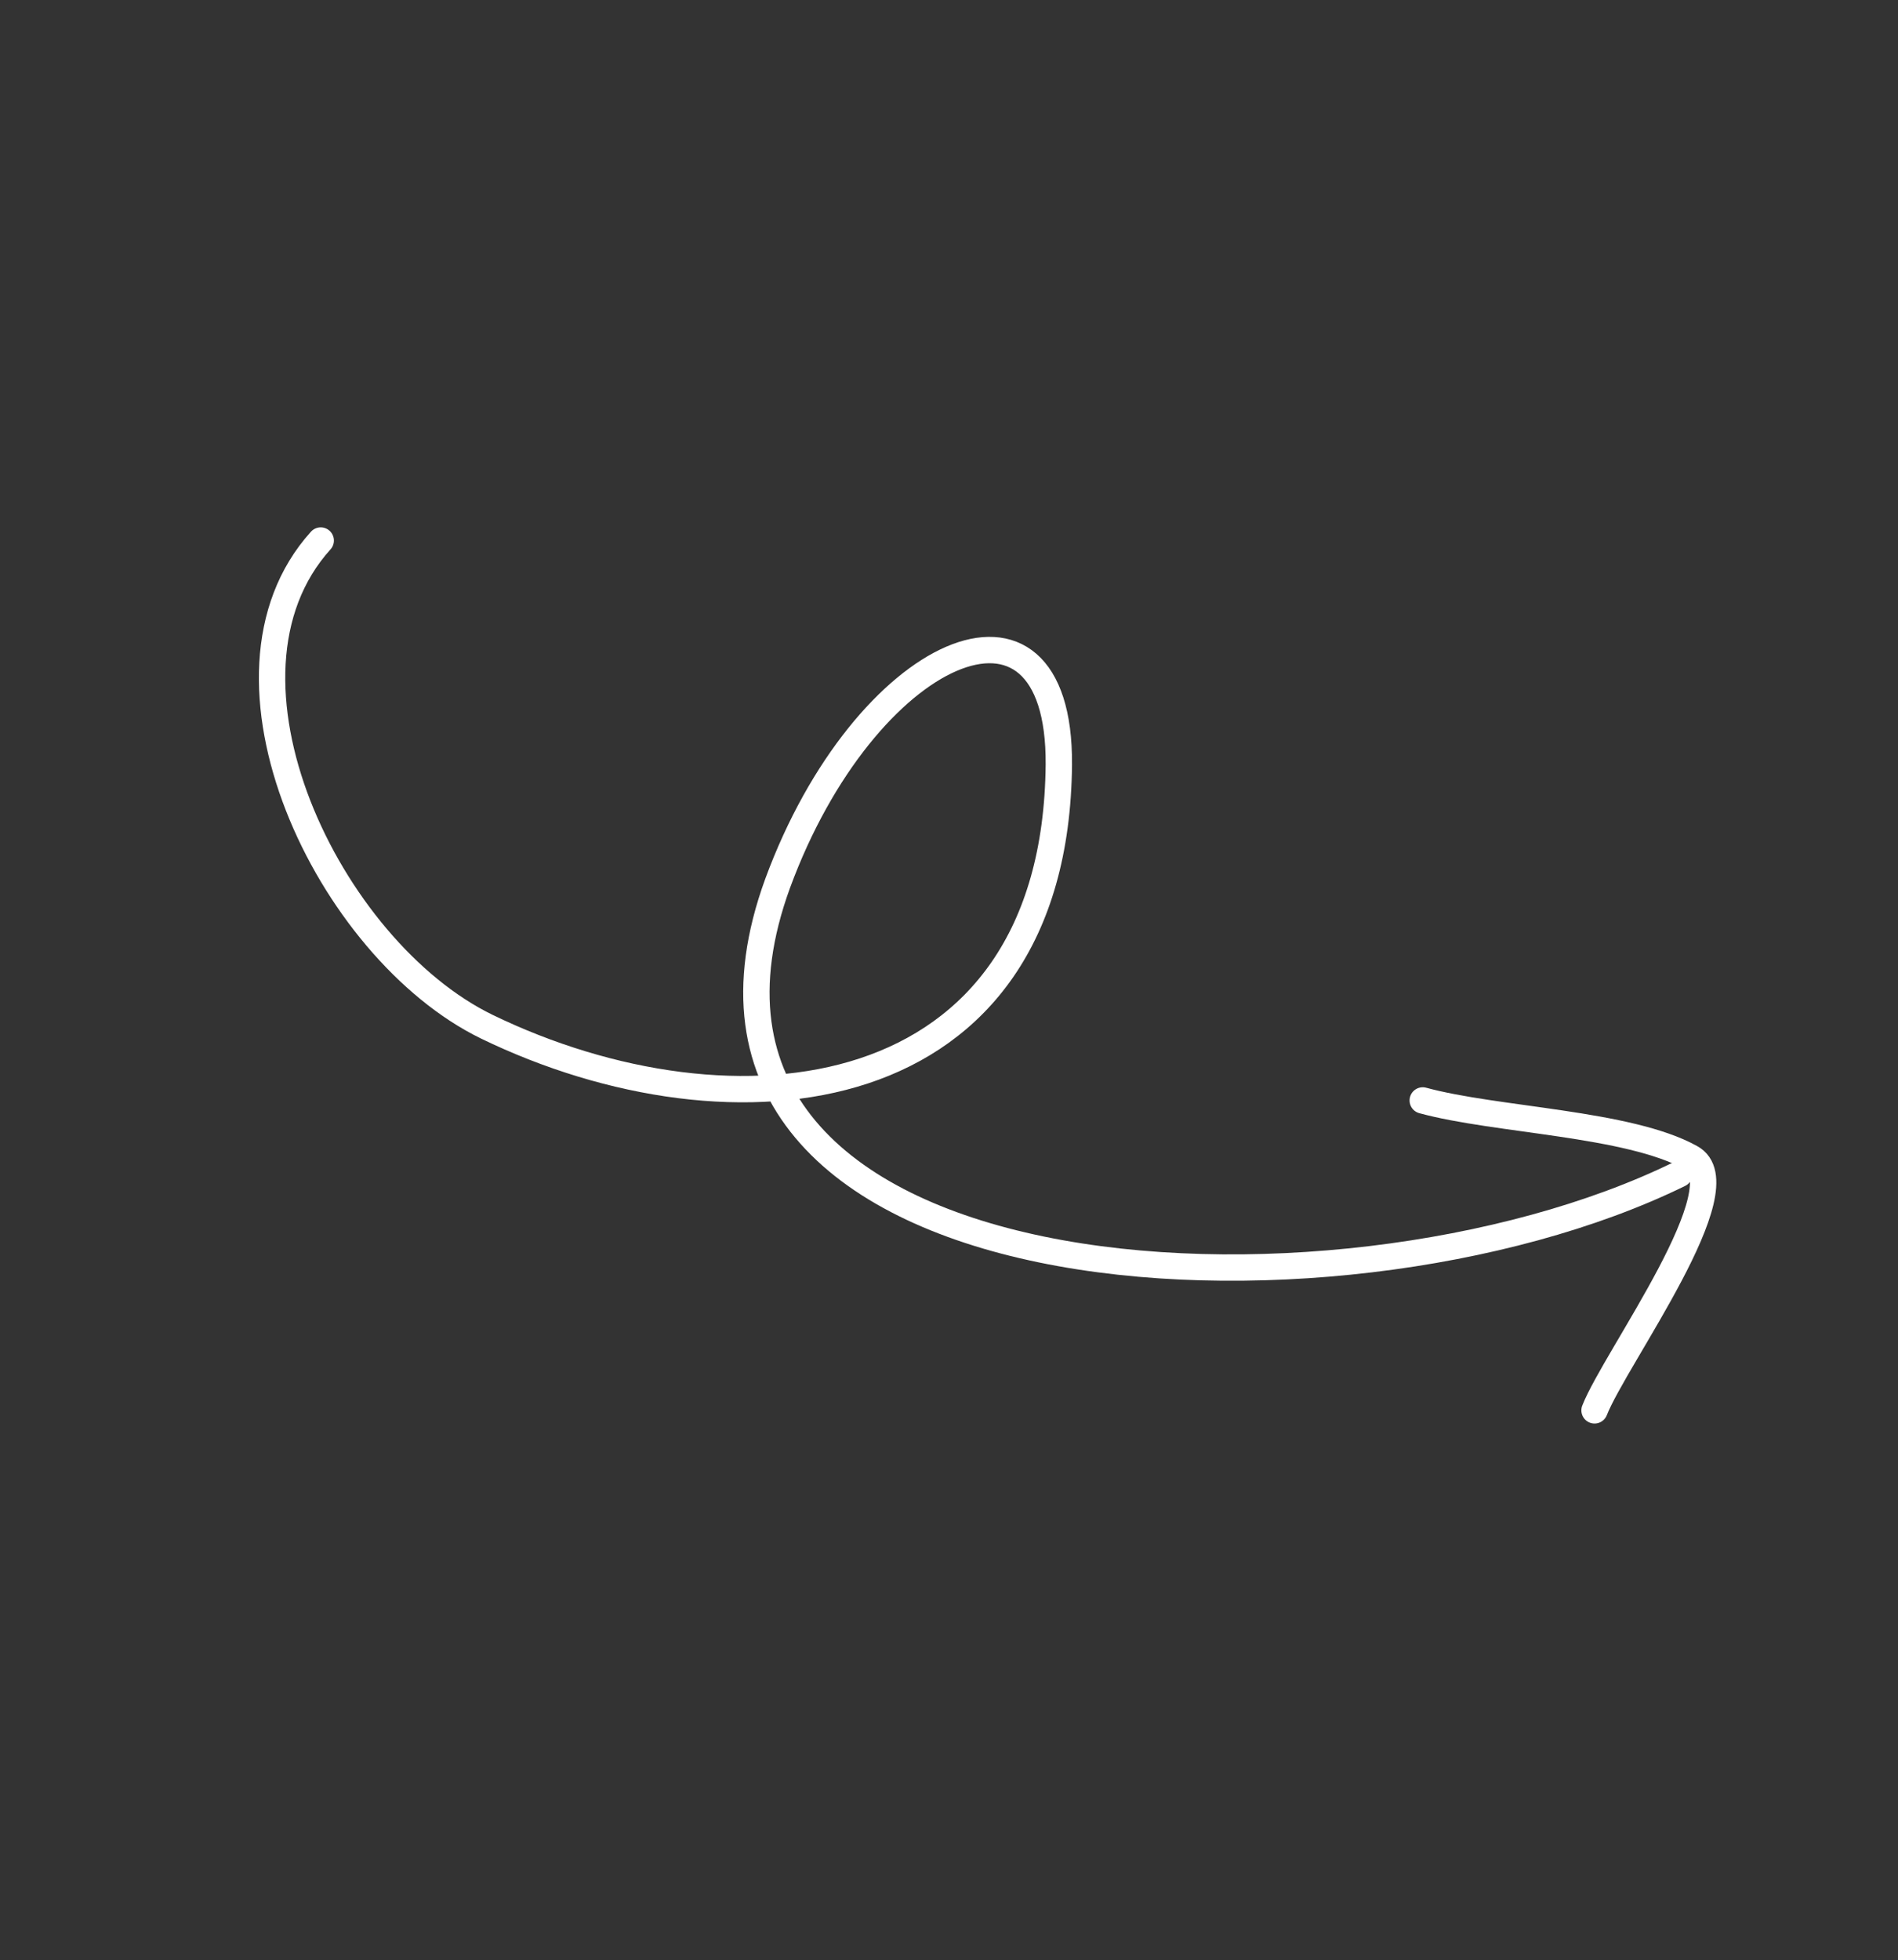 <?xml version="1.0" encoding="UTF-8"?> <svg xmlns="http://www.w3.org/2000/svg" width="216" height="223" viewBox="0 0 216 223" fill="none"><rect x="0" y="0" width="216" height="223" fill="#333333" stroke="none"/> <path d="M36.5 61.5C22.5 77 37.36 108.025 55.391 116.808C83.419 130.404 120.124 126.575 120.5 87C120.67 63.727 98.37 73.674 88.5 100.5C71.128 148.137 151.646 152.919 191.118 133.579" stroke="white" stroke-width="3" stroke-miterlimit="10" stroke-linecap="round" stroke-linejoin="round"></path> <path d="M161.914 125.203C170.244 127.482 185.315 127.759 192.415 131.707C198.338 134.907 183.833 154.448 181.466 160.462" stroke="white" stroke-width="3" stroke-miterlimit="10" stroke-linecap="round" stroke-linejoin="round"></path> </svg> 